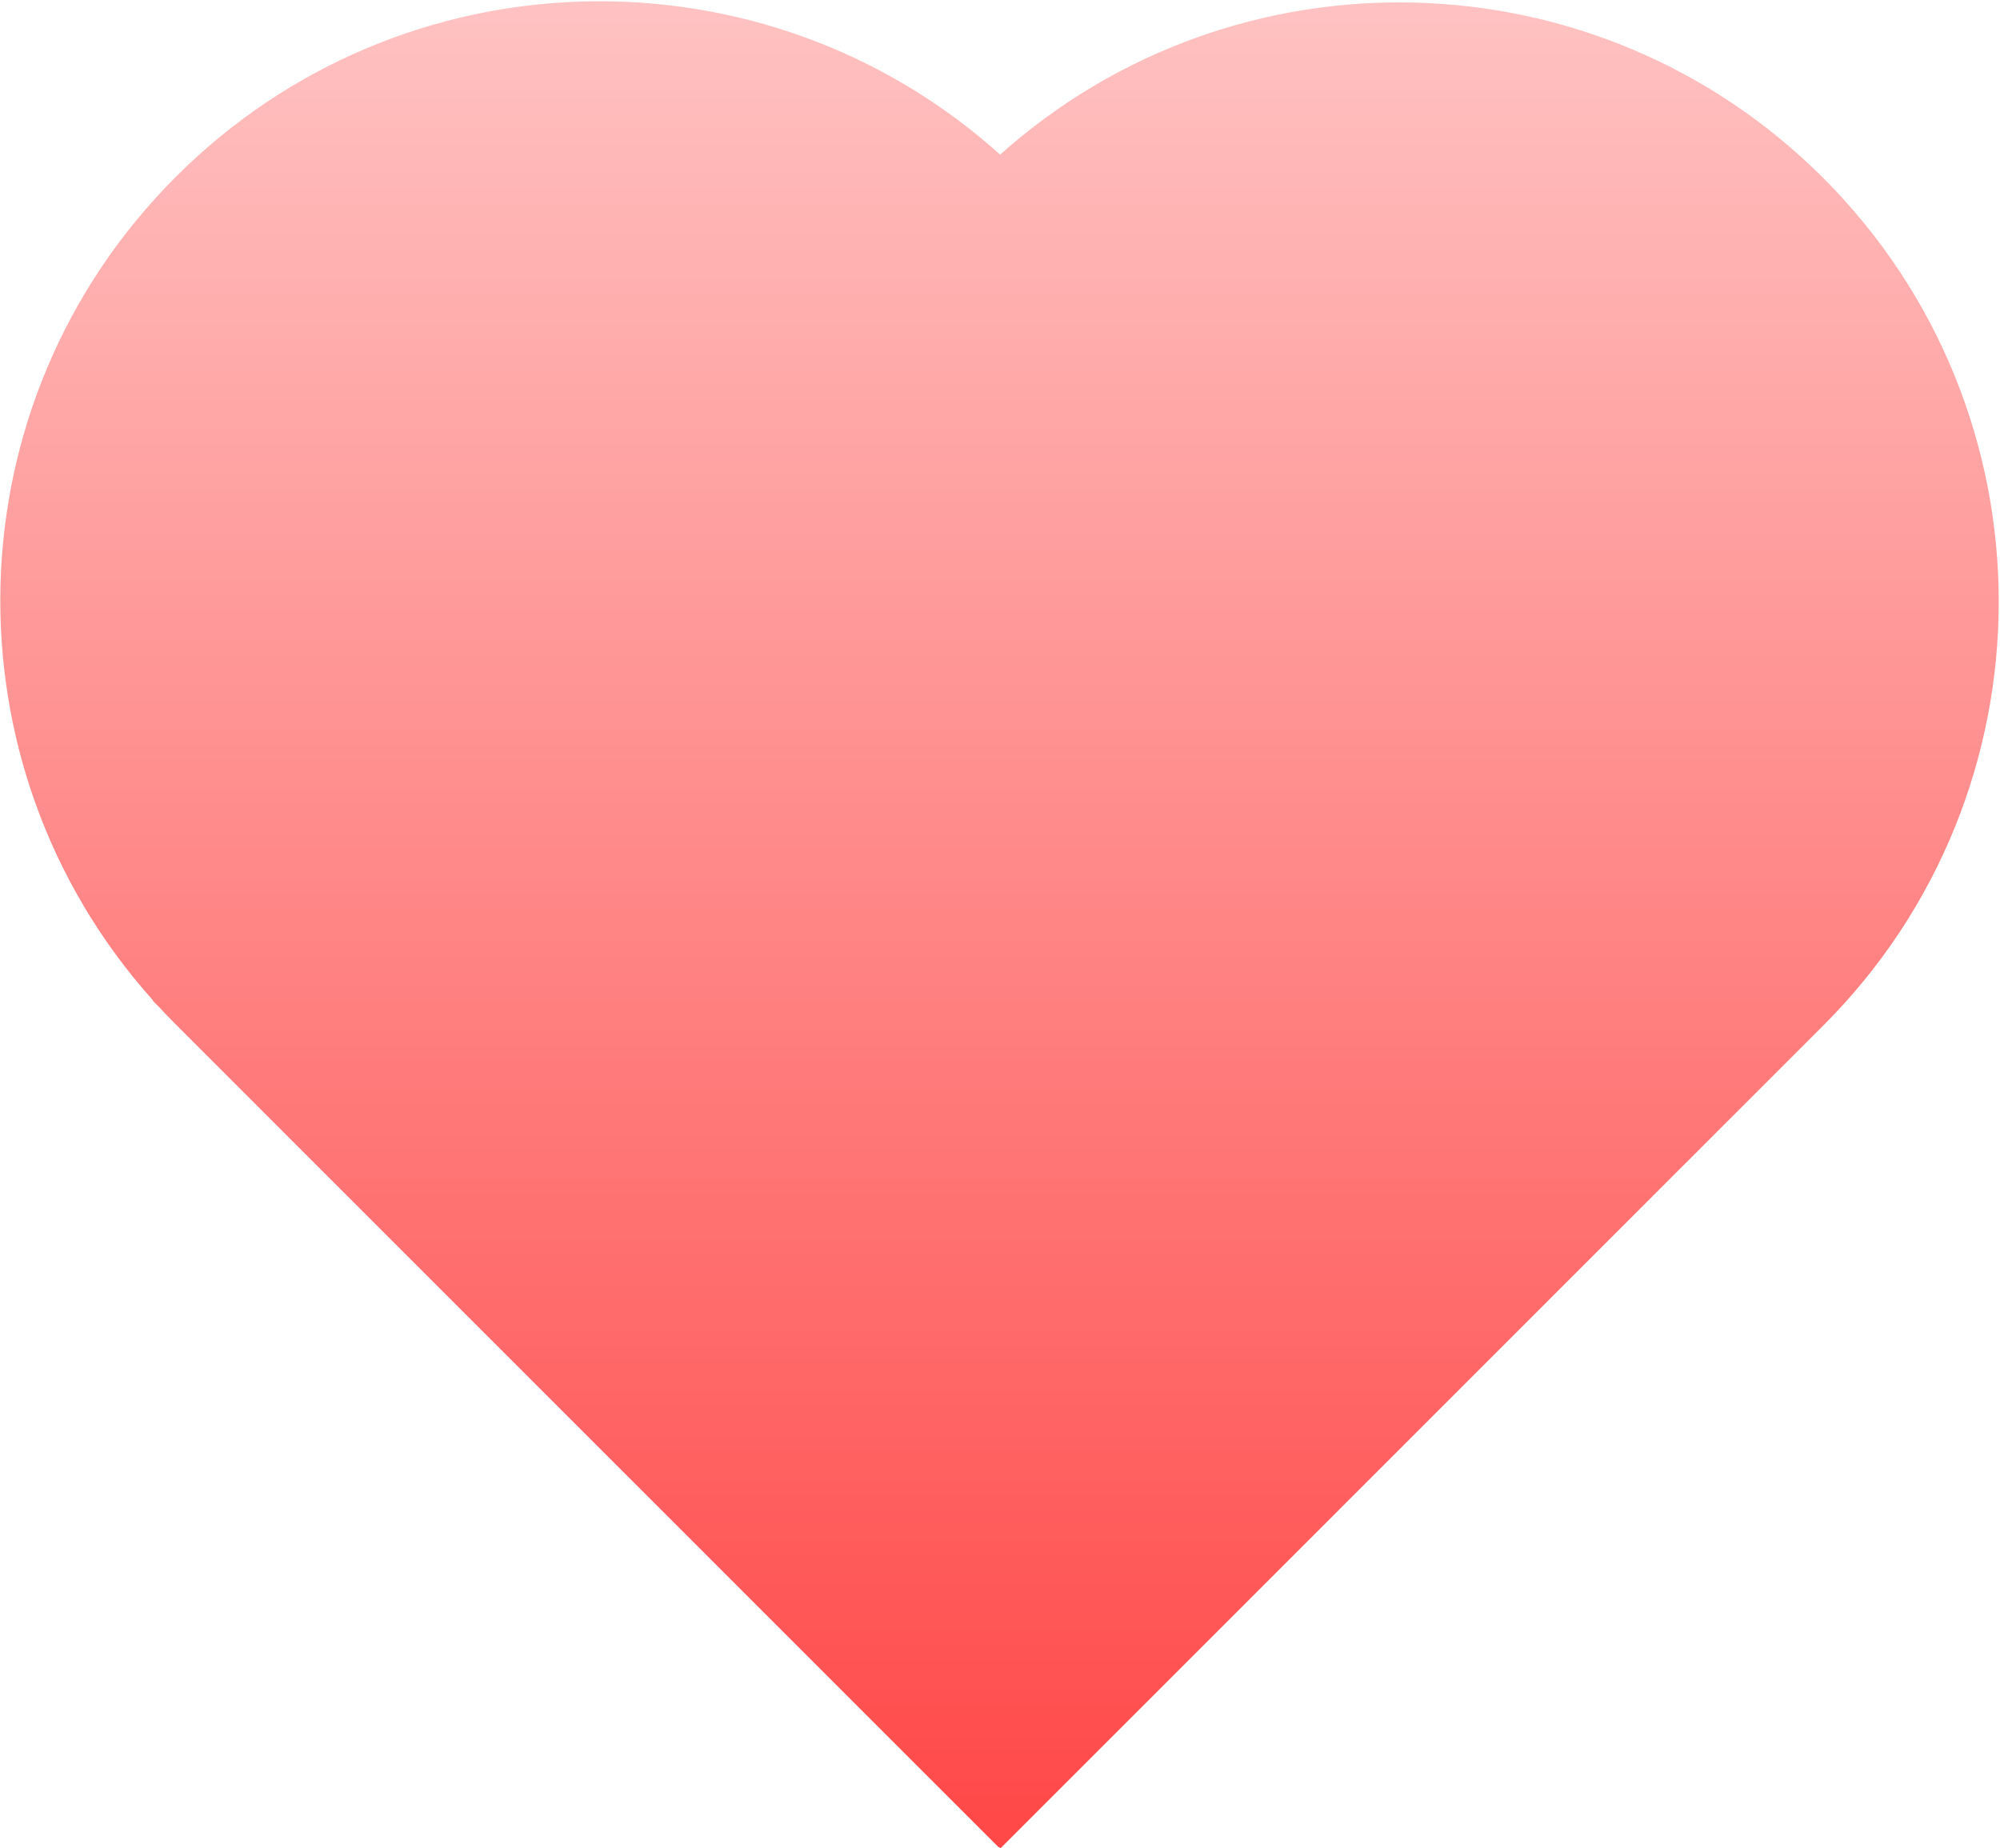 <?xml version="1.0" encoding="UTF-8"?> <svg xmlns="http://www.w3.org/2000/svg" width="554" height="512" viewBox="0 0 554 512" fill="none"><path d="M48.709 48.978C111.432 -13.745 211.853 -15.792 277.038 42.834C342.232 -15.473 442.408 -13.322 505.02 49.289C569.86 114.13 569.86 219.258 505.02 284.098L277.116 512L276.708 511.592L276.612 511.689L48.709 283.786C47.108 282.185 45.547 280.559 44.025 278.91L42.308 277.192L42.39 277.109C-16.056 211.918 -13.951 111.638 48.709 48.978Z" fill="url(#paint0_linear_2867_130)"></path><defs><linearGradient id="paint0_linear_2867_130" x1="276.865" y1="0.348" x2="276.865" y2="512" gradientUnits="userSpaceOnUse"><stop stop-color="#FFC2C2"></stop><stop offset="1" stop-color="#FF4747"></stop></linearGradient></defs></svg> 